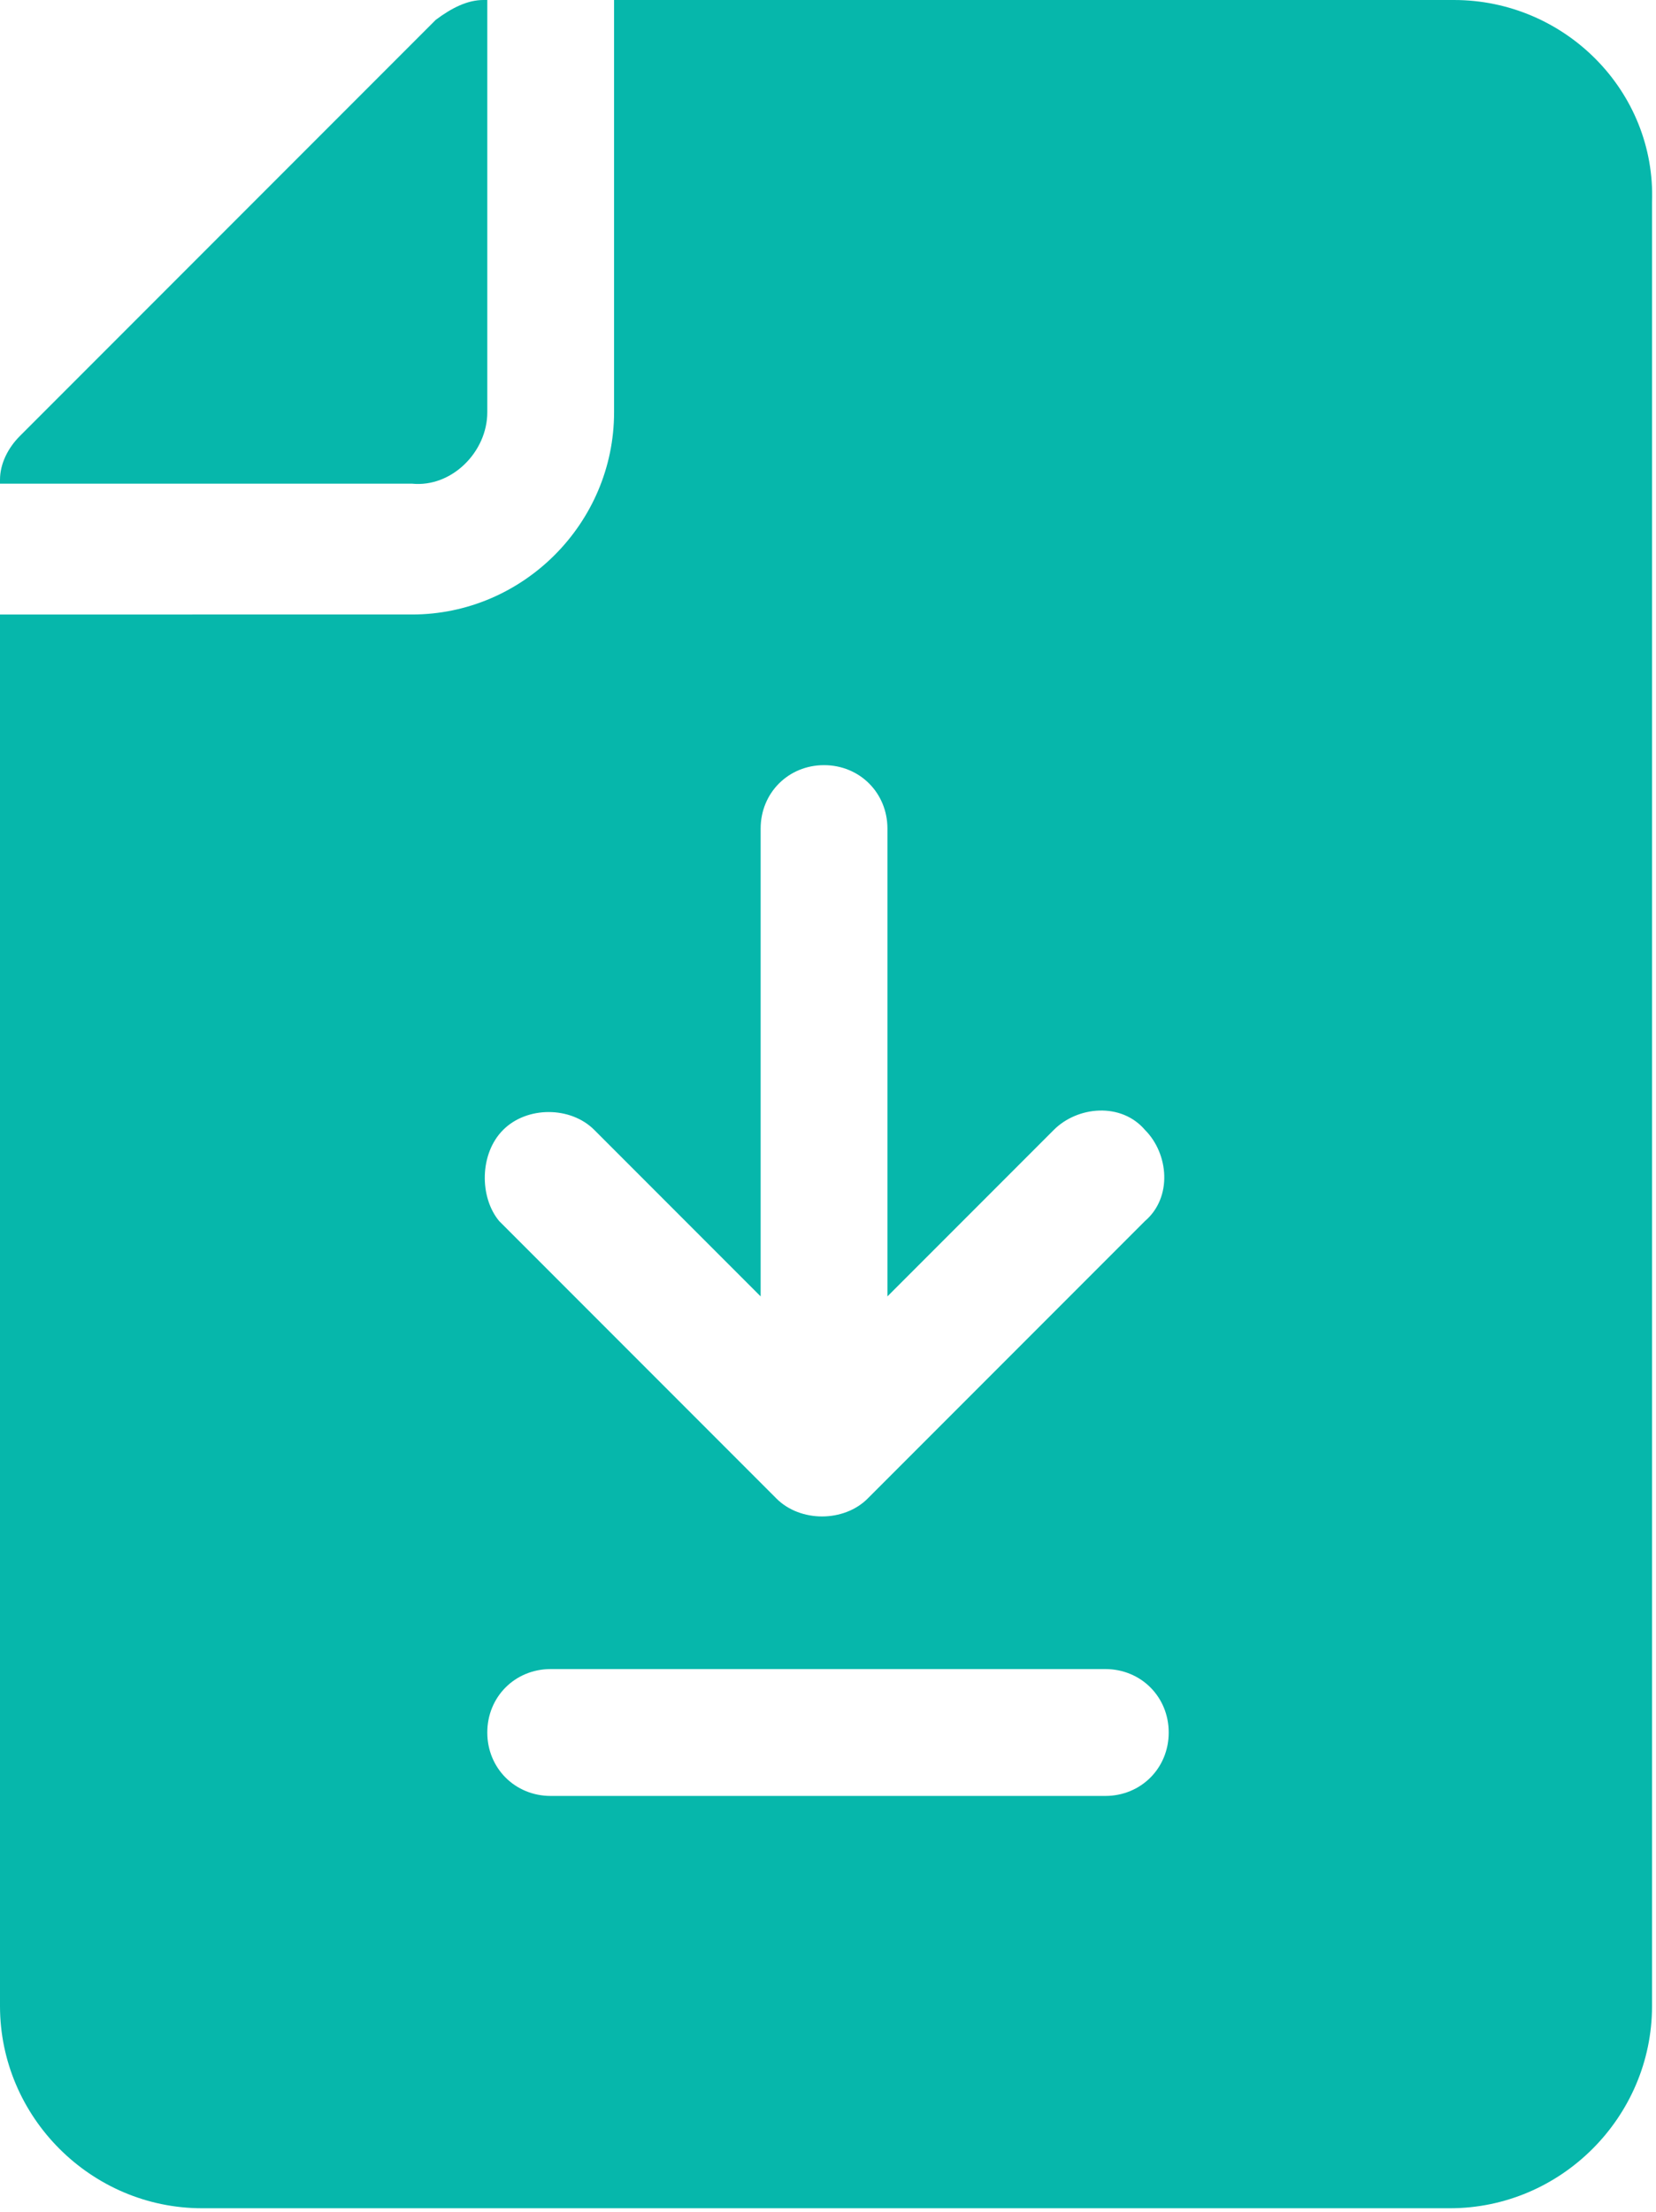 <?xml version="1.0" encoding="utf-8"?>
<!-- Generator: Adobe Illustrator 24.0.1, SVG Export Plug-In . SVG Version: 6.00 Build 0)  -->
<svg version="1.1" id="Layer_1" xmlns="http://www.w3.org/2000/svg" xmlns:xlink="http://www.w3.org/1999/xlink" x="0px" y="0px"
	 viewBox="0 0 41.8 55.8" style="enable-background:new 0 0 41.8 55.8;" xml:space="preserve">
<style type="text/css">
	.st0{fill:#06B7AB;}
</style>
<path class="st0" d="M12.3,10.4V0h-0.1c-0.4,0-0.8,0.2-1.2,0.5L0.5,11C0.2,11.3,0,11.7,0,12.1v0.1h10.4
	C11.4,12.3,12.3,11.4,12.3,10.4z"/>
<path class="st0" d="M36.7,0H15.5v10.4c0,2.8-2.3,5.1-5.1,5.1H0v35.1c0,2.8,2.3,5.1,5.1,5.1h31.5c2.8,0,5.1-2.3,5.1-5.1c0,0,0,0,0,0
	V5.1C41.8,2.3,39.5,0,36.7,0C36.7,0,36.7,0,36.7,0z M12.7,28.5c0.6-0.6,1.7-0.6,2.3,0l4.2,4.2V20.9c0-0.9,0.7-1.6,1.6-1.6
	s1.6,0.7,1.6,1.6v11.8l4.2-4.2c0.6-0.6,1.7-0.7,2.3,0c0.6,0.6,0.7,1.7,0,2.3c0,0,0,0,0,0l-7,7c-0.6,0.6-1.7,0.6-2.3,0l-7-7
	C12.1,30.2,12.1,29.1,12.7,28.5z M27.9,45.3h-14c-0.9,0-1.6-0.7-1.6-1.6c0-0.9,0.7-1.6,1.6-1.6h14c0.9,0,1.6,0.7,1.6,1.6
	C29.5,44.6,28.8,45.3,27.9,45.3z"/>
</svg>
